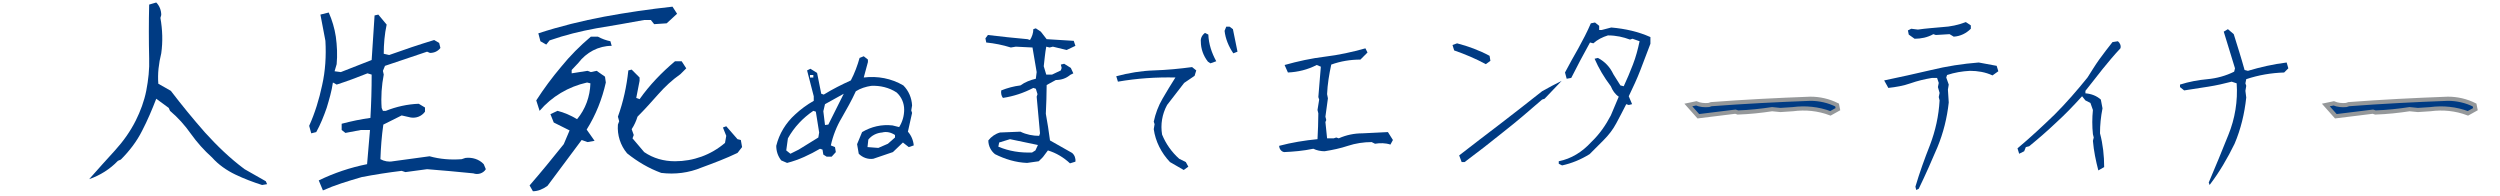<?xml version="1.0" encoding="utf-8"?>
<!-- Generator: Adobe Illustrator 27.6.1, SVG Export Plug-In . SVG Version: 6.00 Build 0)  -->
<svg version="1.1" id="レイヤー_1" xmlns="http://www.w3.org/2000/svg" xmlns:xlink="http://www.w3.org/1999/xlink" x="0px"
	 y="0px" viewBox="0 0 600 47" style="enable-background:new 0 0 600 47;" xml:space="preserve">
<style type="text/css">
	.st0{fill:none;}
	.st1{enable-background:new    ;}
	.st2{fill:#003B83;}
	.st3{fill:#003B83;stroke:#95989A;}
</style>
<rect class="st0" width="600" height="47"/>
<g id="マスクグループ_11232" transform="translate(-583 -1643)">
	<g class="st1">
		<path class="st2" d="M957.9,1682.7l-0.8-0.4v-0.6c3-0.6,5.6-2.2,7.8-4.6c2-1.9,3.5-4.1,4.7-6.4l1.9-4.5c-0.9-0.6-1.5-1.5-1.9-2.5
			c-1.6-2.1-2.9-4.3-3.9-6.6l0.8-0.2c1.7,0.9,2.9,2.2,3.7,3.9l1.7,2.7l0.8,0.2c0.8-1.7,1.5-3.4,2.2-5.2c0.7-1.8,1.2-3.7,1.6-5.6
			l-1.7-0.6l-0.6,0.2c-1.6-0.6-3.3-1-5.3-1c-1.3,0.4-2.5,1-3.5,1.9l-0.8-0.2c-1.6,2.9-3.1,5.7-4.5,8.5l-1.1,0.2l-0.4-1.5
			c1-1.9,2.1-3.9,3.2-5.8c1.1-2,2.1-3.9,3-6l1-0.2l1,0.8v1h0.6l2.3-0.6c3.4,0.3,6.5,1,9.4,2.3v1.6c-0.8,2.1-1.6,4.2-2.4,6.3
			c-0.8,2.1-1.8,4.2-2.8,6.3l0.8,1.9l-0.8,0.2l-0.6-0.2c-0.8,1.6-1.6,3.1-2.4,4.6c-0.8,1.5-1.8,2.8-3.1,4.1l-3.3,3.3
			C962.4,1681.3,960.2,1682.2,957.9,1682.7z"/>
	</g>
	<path id="パス_1055009" class="st2" d="M645.9,1687.4c-2.2-0.7-4.3-1.5-6.4-2.5c-2.1-1-4.1-2.4-5.6-4.1c-1.9-1.7-3.6-3.6-5.1-5.7
		c-1.4-2-3.1-3.9-5-5.5l-0.3-0.7l-3-2.2c-1,2.6-2.1,5.2-3.4,7.7c-1.3,2.6-3.1,4.9-5.1,6.9l-0.7,0.3c-1.9,2-4.3,3.5-6.9,4.4
		c2.1-2.4,4.2-4.7,6.2-6.9c2-2.2,3.7-4.6,5-7.2c1.1-2.2,2-4.6,2.5-7.1c0.5-2.6,0.8-5.2,0.7-7.8c-0.1-4.3-0.1-8.6,0-12.9l1.7-0.5
		c0.8,0.8,1.2,1.9,1.2,3l-0.2,0.7c0.5,2.8,0.6,5.7,0.2,8.5c-0.6,2.4-0.9,4.9-0.7,7.3l3,1.7c2.6,3.4,5.3,6.7,8.2,10
		c2.9,3.2,6,6.2,9.5,8.8l5.1,2.9l0.3,0.7L645.9,1687.4z"/>
	<path id="パス_1055010" class="st2" d="M660.5,1688.7l-1-2.4c3.7-1.8,7.6-3.1,11.6-3.9l0.7-8.2h-2.2l-3.7,0.7l-0.9-0.7v-1.5
		c2.3-0.6,4.6-1.1,6.9-1.4c0.2-3.5,0.3-6.9,0.3-10.4l-1-0.3c-2.5,1-4.9,1.9-7.4,2.7l-0.9-0.5c-0.3,2.1-0.9,4.1-1.5,6.1
		c-0.7,2-1.5,4-2.5,5.8l-1.2,0.3l-0.5-1.8c1.4-3.1,2.4-6.4,3.1-9.7c0.8-3.5,1-7.1,0.8-10.7l-1.2-6.3l2-0.5c0.8,1.8,1.4,3.8,1.7,5.8
		c0.3,2.2,0.4,4.4,0.2,6.6l-0.5,1.7l1.5,0.2l7.4-2.9l0.7-10.7l0.9-0.2l2,2.4c-0.5,2.3-0.7,4.7-0.7,7l1.3,0.3
		c3.6-1.3,7.2-2.5,10.8-3.6l1.2,0.7l0.3,1.2c-0.6,0.8-1.5,1.2-2.5,1.2l-0.7-0.3l-10.1,3.4l-0.5,1.2l0.2,0.9c-0.5,2.6-0.7,5.3-0.5,8
		l0.3,0.7h0.7c2.5-1,5.2-1.6,7.9-1.7l1.5,0.9v1c-0.8,1.1-2.1,1.6-3.4,1.4l-2.2-0.5l-4.4,2.2c-0.4,2.8-0.6,5.5-0.7,8.3
		c0.9,0.5,2,0.7,3,0.5l8.8-1.2c2.5,0.7,5.1,0.9,7.7,0.7l0.9-0.3c1.6-0.2,3.3,0.3,4.4,1.5l0.5,1.2c-0.6,1-1.9,1.4-3,1
		c-3.8-0.4-7.5-0.7-11.1-1l-5.2,0.7l-0.9-0.3c-3.3,0.4-6.5,0.9-9.6,1.5C666.4,1686.5,663.4,1687.4,660.5,1688.7z"/>
	<path id="パス_1055011" class="st2" d="M710.9,1688.9l-0.8-1.4c2.7-3.1,5.4-6.4,8.2-9.9l1.4-3.3l-3.8-1.9l-0.8-2l1.7-0.8
		c1.6,0.4,3.2,1.1,4.7,2c2-2.4,3.1-5.4,3.2-8.6l-0.8-0.2c-4.5,1-8.5,3.4-11.4,6.8l-0.8-2.5c1.8-2.8,3.8-5.5,6-8.1
		c2.1-2.6,4.5-5,7.1-7.2h1.7c0.9,0.5,2,0.9,3,1.1l0.3,1.1c-3.2,0-6.1,1.6-8,4.1l-1.6,1.7v0.8l3.8-0.6l0.8,0.3l1.4-0.3l2,1.4l0.2,1.4
		c-0.9,4-2.4,7.8-4.6,11.3l1.9,2.7l-1.7,0.3l-1.4-0.5l-8.2,11C713.3,1688.4,712.1,1688.9,710.9,1688.9z M741.7,1684.5
		c-3-1.1-5.7-2.7-8.2-4.7c-1.6-1.9-2.4-4.4-2.2-6.9l0.3-0.8l-0.3-1.1c1.3-3.6,2.1-7.3,2.5-11.1l0.8-0.2l1.9,1.9v0.8l-0.8,4.1
		l0.8,0.3c2.4-3.4,5.3-6.4,8.5-9.1h1.6l1.1,1.7l-1.4,1.4c-2,1.4-3.7,3-5.3,4.8c-1.6,1.8-3.2,3.6-5,5.4c-0.3,1-0.8,2.1-1.4,3l0.5,1.4
		l-0.3,0.8l2.8,3.3c2.2,1.5,4.7,2.2,7.4,2.2c4.4,0,8.6-1.5,12-4.4l0.3-1.7l-0.8-2l0.8-0.3l2.7,3.1l0.8,0.2l0.3,1.7l-1.1,1.4
		c-2.7,1.3-5.6,2.4-8.6,3.5C748.3,1684.5,745,1684.9,741.7,1684.5z M714.1,1653.7l-1.4-0.8l-0.5-1.9c5.2-1.7,10.5-3,15.8-4
		c5.4-1,10.9-1.8,16.4-2.4l1.1,1.7l-2.5,2.3l-3,0.2l-0.8-1h-1.6c-3.9,0.7-7.7,1.4-11.5,2c-3.8,0.7-7.5,1.6-11.2,2.9L714.1,1653.7z"
		/>
	<path id="パス_1055012" class="st2" d="M771.9,1682.1l-1.4-0.6c-0.8-1-1.2-2.2-1.2-3.5c0.7-2.9,2.3-5.5,4.5-7.5
		c1.4-1.3,2.9-2.4,4.5-3.3v-1.1l-1.6-6.2l0.8-0.4l1.6,1l1,5l0.6,0.2c2.1-1.3,4.3-2.4,6.5-3.4c0.9-1.7,1.6-3.6,2.1-5.4l1-0.4l1,0.8
		v0.6l-1,3.7c3.3-0.4,6.6,0.2,9.5,1.9c1.3,1.3,2,3,2.1,4.8l-0.2,1.2l0.2,0.6l-1,4.5c0.8,0.9,1.3,2.1,1.4,3.3l-1.2,0.4l-1.4-1.1
		l-2.4,2.3l-4.7,1.6c-1.3,0.2-2.6-0.3-3.5-1.2l-0.4-2.3l1.2-2.9c2.2-1.3,4.7-1.9,7.3-1.6l1.6,0.4c0.8-1.3,1.2-2.7,1.2-4.2
		c0-1.5-0.6-3-1.8-4.1c-1.8-1.2-4-1.7-6.1-1.6c-1.3,0.2-2.6,0.6-3.7,1.3c-1,2.2-2.2,4.3-3.4,6.4c-1.2,2-2.1,4.3-2.6,6.6l1,0.4
		l0.2,1.2l-1,1.1h-1.2l-0.8-0.5l-0.2-1.2l-0.6-0.2C777.4,1680.1,774.7,1681.4,771.9,1682.1z M774.7,1678.9l4.7-2.9l0.2-1.2l-0.8-5
		l-0.6-0.2c-2.5,1.7-4.6,3.9-6.1,6.6l-0.4,2.9l1,0.8L774.7,1678.9z M796.1,1677.5l1.7-1.5v-0.6c-0.9-0.6-2-0.9-3.1-0.6
		c-1.3,0.1-2.5,0.7-3.3,1.7l-0.2,1.8l2.6,0.2L796.1,1677.5z M781.8,1672.9l3.7-7.4l-4.5,2.5l-0.4,1.7l0.4,3.3L781.8,1672.9z
		 M778.2,1661.6v-0.6h-0.8v0.6L778.2,1661.6z"/>
	<path id="パス_1055013" class="st2" d="M829.5,1682.1c-2.7-0.1-5.3-0.9-7.7-2.1c-1-0.8-1.6-2-1.6-3.3c0.7-0.9,1.7-1.6,2.8-1.9
		l4.9-0.2c1.4,0.7,3,1,4.5,1l0.2-0.6l-0.8-8.8l0.2-0.6l-0.4-1.3l-0.6-0.2c-2.3,1.2-4.7,2-7.3,2.4c-0.4-0.5-0.5-1.2-0.4-1.8
		c1.5-0.6,3-1,4.6-1.2c1.1-0.8,2.4-1.3,3.7-1.6l0.2-1.6l-1-5.9l-4-0.2l-1.2,0.2c-1.9-0.6-3.9-1-5.9-1.2l-0.2-1l0.6-0.8
		c3.2,0.4,6.3,0.7,9.5,1l0.6,0.2c0.5-0.8,0.8-1.7,0.8-2.6l0.6-0.2l1.2,0.8l1.4,1.8l6.5,0.4l0.4,1.2l-2.1,1l-3.3-0.8l-0.8,0.2
		l-0.8-0.2c-0.3,1.6-0.4,3.1-0.6,4.7l0.6,2h1.4l2.1-1l0.2-0.6l-0.2-0.8l0.8-0.2l1.6,1l0.6,1.3l-0.8,0.4c-0.9,0.8-2.1,1.2-3.4,1.2
		l-2.2,1.2c0,2.3-0.1,4.5-0.2,6.9c0.4,2.1,0.7,4.2,1,6.4l5.3,3c0.6,0.5,0.9,1.3,0.8,2.1l-1.3,0.4c-1.5-1.4-3.3-2.5-5.3-3.1l-1.2,1.6
		l-1,1L829.5,1682.1z M831.5,1679.1l0.6-1.3l-6.7-1.4l-2.6,0.8l-0.2,1c2.6,1.1,5.3,1.5,8.1,1.4L831.5,1679.1z"/>
	<path id="パス_1055014" class="st2" d="M867.1,1683.8l-3.3-1.9c-2.1-2.2-3.5-5-3.9-7.9l0.2-1.2l-0.2-0.6c0.4-1.9,1.1-3.8,2.1-5.5
		c1-1.7,2-3.4,3.1-5.1c-4.6-0.1-9.2,0.2-13.8,1l-0.4-1.3c3-0.8,6-1.3,9-1.4c3.2-0.1,6.2-0.4,9.2-0.8l1,0.8l-0.4,1.3l-2.5,1.7
		l-4.1,5.3c-1.2,2.2-1.6,4.7-1.2,7.1c0.9,2.2,2.3,4.2,4.1,5.8l1.6,0.8l0.6,1.1L867.1,1683.8z M873.5,1658.2l-0.6-0.4
		c-1.1-1.4-1.7-3.1-1.7-4.8c-0.1-0.8,0.3-1.6,1-2.1l0.8,0.4c0.1,2.3,0.8,4.4,1.9,6.4L873.5,1658.2z M879,1655.8
		c-1.1-1.6-1.9-3.5-2.1-5.4l0.4-1h0.8l0.8,0.6l1.1,5.4L879,1655.8z"/>
	<path id="パス_1055015" class="st2" d="M891.2,1679.5c-0.7-0.1-1.2-0.8-1.2-1.5c3-0.8,6.1-1.3,9.2-1.6c0.1-2.1,0.2-4.1,0.2-6.2
		l-0.2-0.8l0.4-2.5l-0.2-0.6l0.6-7.3l-1-0.4c-2.1,1.1-4.5,1.7-6.9,1.8l-0.8-1.8c3.2-0.9,6.4-1.6,9.7-2c3.3-0.4,6.5-1.1,9.7-2l0.5,1
		l-1.7,1.7c-2.4,0-4.8,0.4-7,1.2c-0.5,2.3-0.9,4.7-1,7.1l0.2,1l-0.6,4.4l0.2,0.8l-0.2,0.5l0.4,3.9h1.6l0.6-0.2l0.6,0.2
		c1.8-0.8,3.7-1.2,5.7-1.2c2.1-0.1,4.1-0.2,6.1-0.3l1.2,1.9l-0.6,1.1c-1.2-0.4-2.5-0.4-3.7-0.2l-0.8-0.4c-1.9,0-3.9,0.3-5.7,0.9
		c-1.8,0.6-3.7,1-5.6,1.3c-0.9,0-1.9-0.2-2.7-0.6C895.8,1679.2,893.5,1679.4,891.2,1679.5z"/>
	<path id="パス_1055016" class="st2" d="M933.8,1681.9l-0.6-1.6c3.2-2.5,6.5-5,9.9-7.6c3.4-2.6,6.7-5.2,10-7.8
		c1.6-0.9,3.1-1.7,4.7-2.5l-4.1,4.3l-0.6,0.2c-3,2.6-6,5.2-9.2,7.7c-3.1,2.5-6.3,5-9.4,7.3L933.8,1681.9z M939.6,1658.4
		c-2.4-1.3-5-2.4-7.6-3.3l-0.4-1.3l1.1-0.4c2.7,0.7,5.4,1.7,7.8,3l0.2,1.2L939.6,1658.4z"/>
	<path id="パス_1055017" class="st2" d="M1042.9,1688.6l-0.2-0.8c1-3.4,2.2-6.7,3.5-10c1.3-3.4,2.1-7,2.3-10.7l-0.2-0.8l0.2-1
		l-0.4-1.4l0.2-1l-0.4-1.2h-1.2c-1.8,0.3-3.5,0.7-5.2,1.3c-1.7,0.6-3.5,0.9-5.3,1.1l-1-1.8c3.8-0.8,7.5-1.6,11.3-2.5
		c3.7-0.9,7.5-1.5,11.4-1.8l4.3,0.8l0.4,1.3l-1.4,1c-1.7-0.8-3.6-1.1-5.4-1.1c-1.9,0.1-3.7,0.4-5.5,1l-0.2,0.6l0.6,1.7l-0.2,1.2
		l0.2,3.1c-0.4,3.7-1.3,7.3-2.7,10.7c-1.4,3.3-2.9,6.7-4.5,10L1042.9,1688.6z M1042.5,1652.3l-1.4-1l-0.2-1l0.8-0.4l1.6,0.2
		c2-0.3,3.9-0.4,5.9-0.6c1.9-0.1,3.8-0.5,5.6-1.2l1.2,0.8v0.8c-1.1,1.1-2.5,1.8-4.1,1.9l-1-0.6l-3.3,0.2l-0.6-0.2
		C1045.6,1652,1044,1652.3,1042.5,1652.3z"/>
	<path id="パス_1055018" class="st2" d="M1086.6,1683.9c-0.6-2.3-1.1-4.7-1.3-7.1l0.2-0.8l-0.2-0.8c-0.2-1.9-0.2-3.9,0-5.8
		l-0.6-1.7l-1.2-0.6l-0.8-1c-2,2.2-4,4.3-6.2,6.3c-2.1,2-4.3,3.9-6.5,5.7l-0.8,0.2l-0.4,1l-1.2,0.6l-0.4-1.3c3.1-2.6,6-5.3,8.9-8.1
		c2.8-2.8,5.4-5.8,7.9-8.9c0.9-1.4,1.8-2.9,2.8-4.3c1-1.4,2.1-2.8,3.2-4.2l1.3-0.2c0.5,0.4,0.8,1.1,0.6,1.7c-1.6,1.7-3,3.4-4.3,5
		c-1.3,1.7-2.7,3.4-4.1,5.2v0.6c1.4,0.1,2.7,0.6,3.7,1.5l0.4,2.1c-0.4,2-0.6,4-0.6,6c0.7,2.6,1,5.4,1,8.1L1086.6,1683.9z"/>
	<path id="パス_1055019" class="st2" d="M1113.3,1687.4l-0.2-0.6c1.6-3.8,3.2-7.6,4.7-11.4c1.6-3.9,2.3-8.2,2-12.4l-1.2-0.4
		c-1.9,0.5-3.7,0.9-5.6,1.2c-1.9,0.3-3.8,0.6-5.8,0.9l-1-0.8v-0.6c2.2-0.7,4.4-1.1,6.6-1.3c2.2-0.2,4.4-0.8,6.4-1.8l0.2-0.8
		l-2.7-8.8l1-0.6l1.4,1.2c0.9,2.9,1.8,5.7,2.6,8.6l0.8,0.2c3-0.9,6.1-1.6,9.3-2l0.4,1.4l-1,1c-3.1,0.1-6.1,0.6-9.1,1.6l-0.2,1
		l0.2,0.6l-0.2,1.2l0.2,1.6c-0.4,3.8-1.3,7.6-2.8,11.1C1117.6,1681,1115.6,1684.4,1113.3,1687.4z"/>
	<path id="パス_1055020" class="st3" d="M990.6,1670.9l-2.4-2.7l1.9-0.4c0.9,0.4,2,0.5,3,0.4l0.6-0.2c7.9-0.6,15.8-1,23.8-1.3
		c2.2,0,4.4,0.5,6.4,1.5l0.2,1l-1.8,1c-2.9-1.1-6-1.4-9-1l-3,0.2l-2-0.2c-2.6,0.4-5.4,0.7-8.2,0.8l-0.6-0.2L990.6,1670.9z"/>
	<path id="パス_1055021" class="st3" d="M1143.6,1670.9l-2.4-2.7l1.9-0.4c0.9,0.4,2,0.5,3,0.4l0.6-0.2c7.9-0.6,15.8-1,23.8-1.3
		c2.2,0,4.4,0.5,6.4,1.5l0.2,1l-1.8,1c-2.9-1.1-6-1.4-9-1l-3,0.2l-2-0.2c-2.6,0.4-5.4,0.7-8.2,0.8l-0.6-0.2L1143.6,1670.9z"/>
</g>
</svg>
